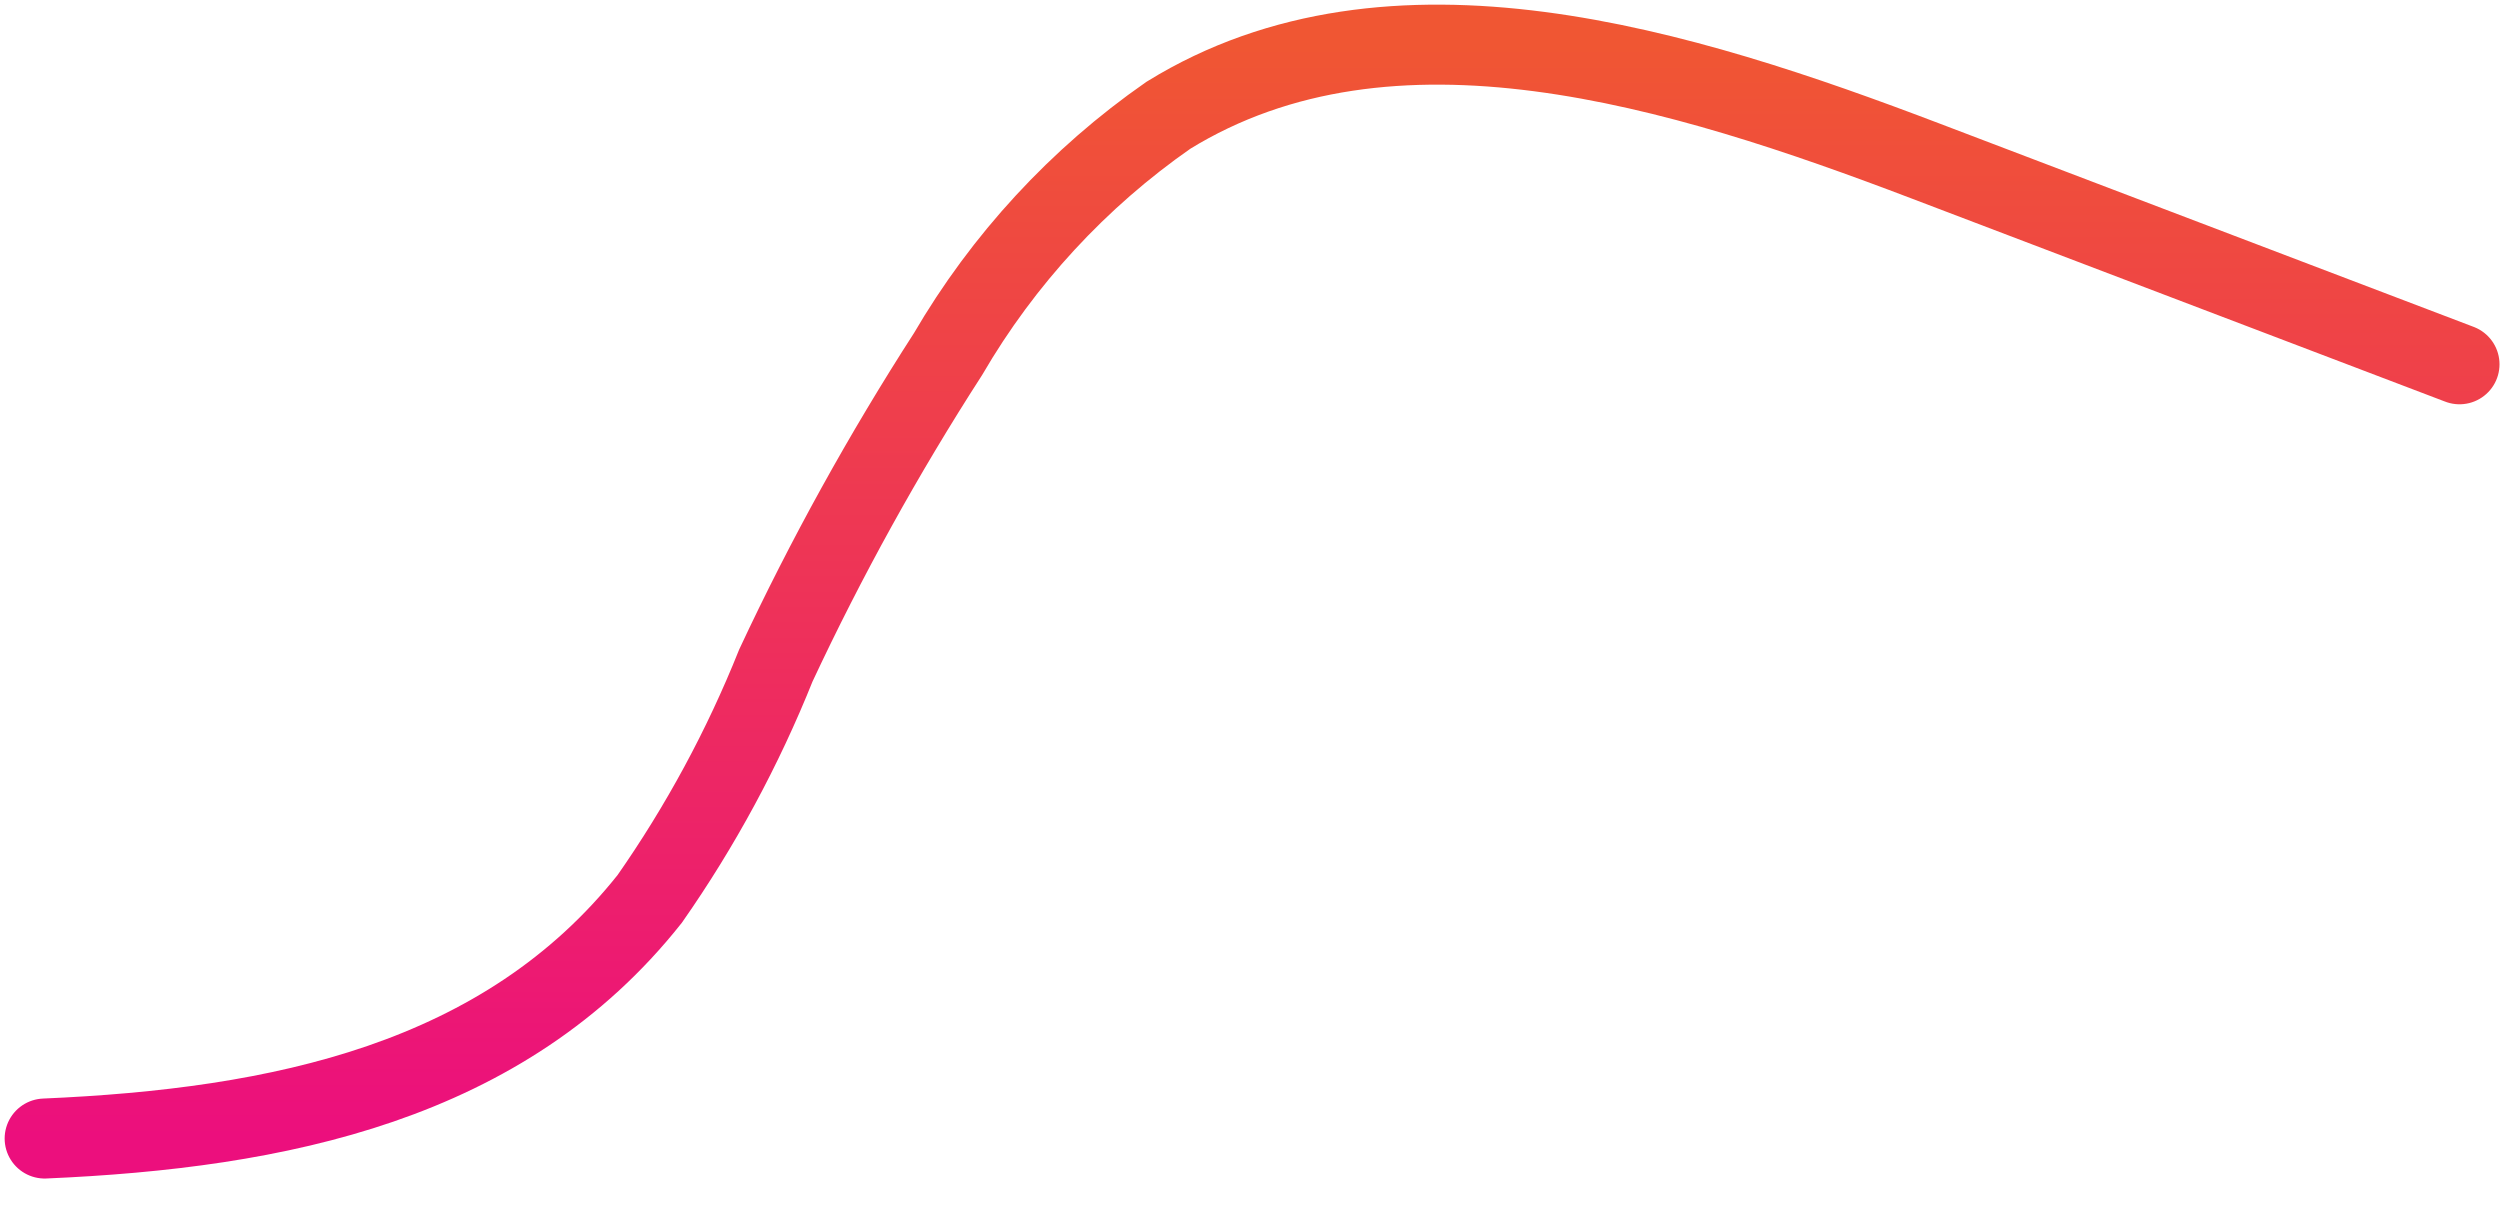 <?xml version="1.0" encoding="utf-8"?>
<svg xmlns="http://www.w3.org/2000/svg" fill="none" height="100%" overflow="visible" preserveAspectRatio="none" style="display: block;" viewBox="0 0 56 27" width="100%">
<path d="M55.093 8.16L43.144 3.611C37.65 1.519 31.178 -0.503 26.172 2.582C24.156 3.986 22.471 5.812 21.235 7.933C19.794 10.168 18.506 12.497 17.38 14.905C16.641 16.751 15.693 18.505 14.554 20.135C11.292 24.248 6.251 25.277 1 25.503" id="Vector" stroke="url(#paint0_linear_0_1355)" stroke-linecap="round" stroke-width="1.792"/>
<defs>
<linearGradient gradientUnits="userSpaceOnUse" id="paint0_linear_0_1355" x1="28.047" x2="28.047" y1="1" y2="25.503">
<stop stop-color="#F05633"/>
<stop offset="1" stop-color="#EC0F7D"/>
</linearGradient>
</defs>
</svg>